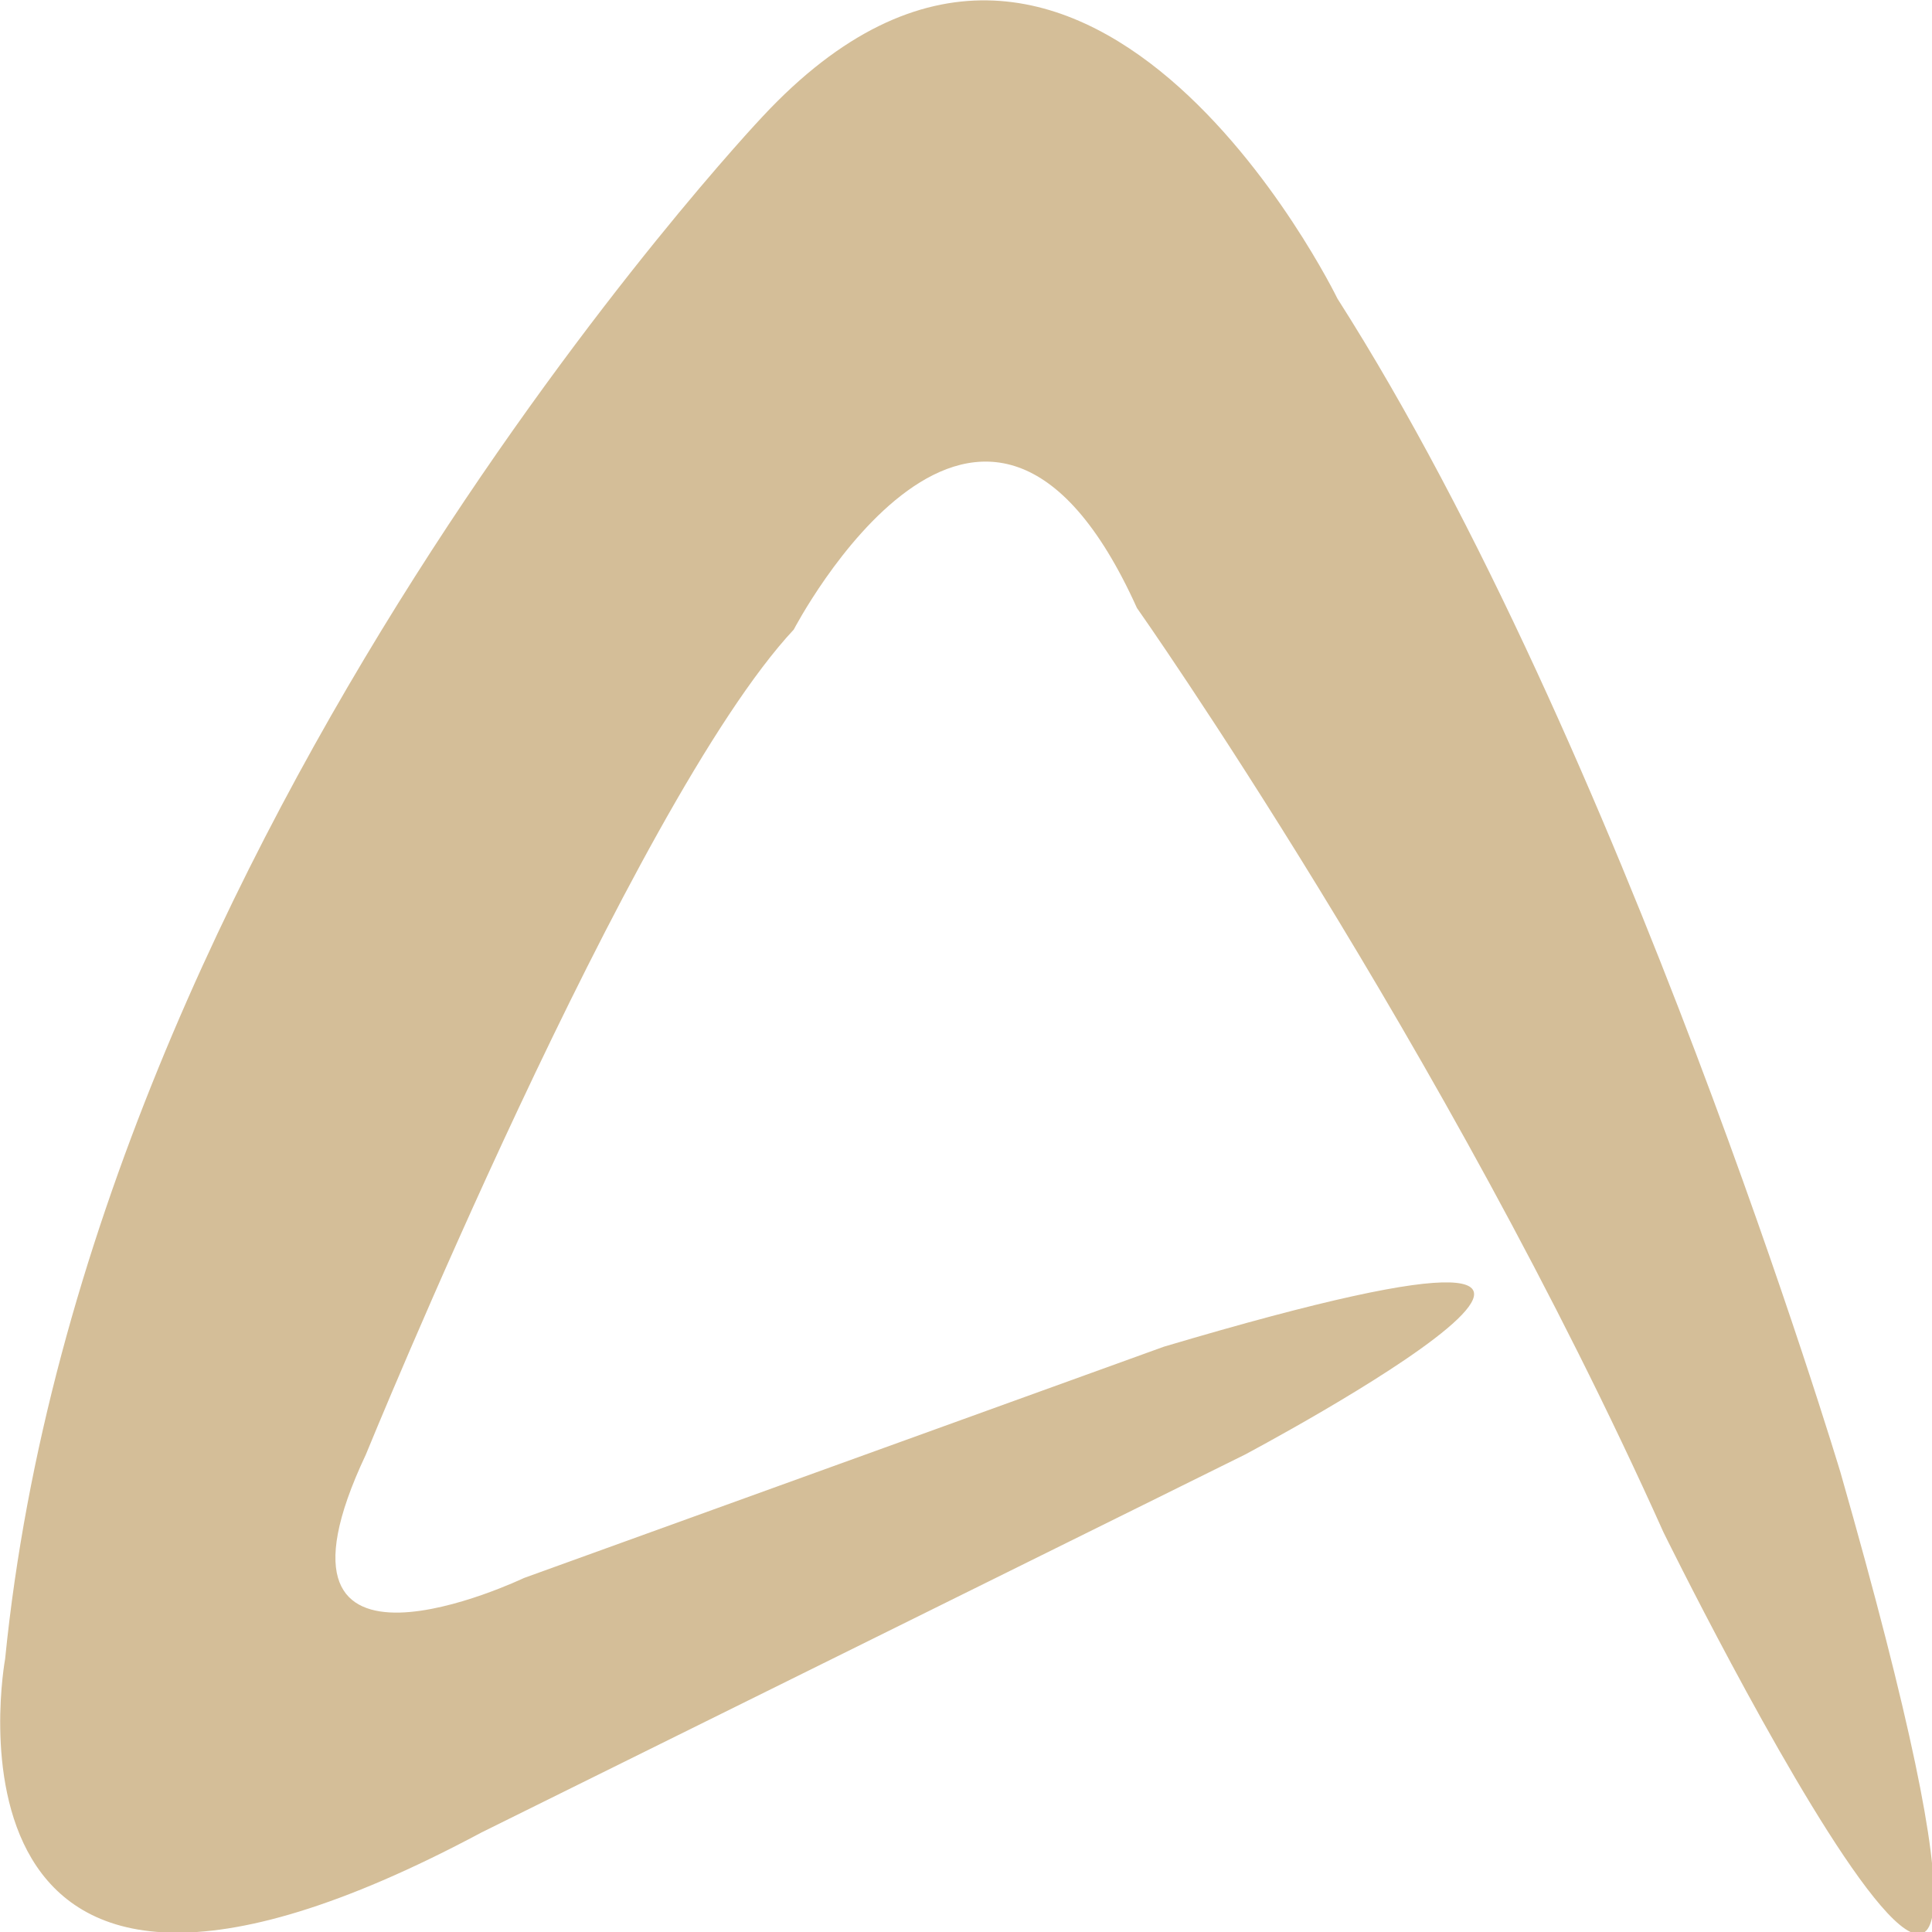 <svg xmlns="http://www.w3.org/2000/svg" width="16" height="16" version="1.1">
 <g transform="matrix(0.438,0,0,0.438,-1.65,-2.318)" style="fill:#d4be98">
  <g transform="translate(0.068,0.748)" style="fill:#d4be98">
   <path d="m 35.15,33.513 c 0,0 8.765,17.827 3.349,-1.126 0,0 -4.126,-13.753 -9.512,-22.197 0,0 -4.831,-9.927 -10.872,-3.439 0,0 -12.752,13.474 -14.319,29.16 0,0 -1.657,8.983 9.007,3.281 l 14.434,-7.144 c 0,0 10.703,-5.677 -1.531,-2.041 l -12.101,4.374 c 0,0 -5.277,2.52 -2.989,-2.333 0,0 5.03,-12.32 8.092,-15.601 0,0 3.572,-6.864 6.488,-0.407 10e-4,-10e-4 5.838,8.296 9.954,17.473 z" style="fill:#d4be98"/>
  </g>
 </g>
</svg>
